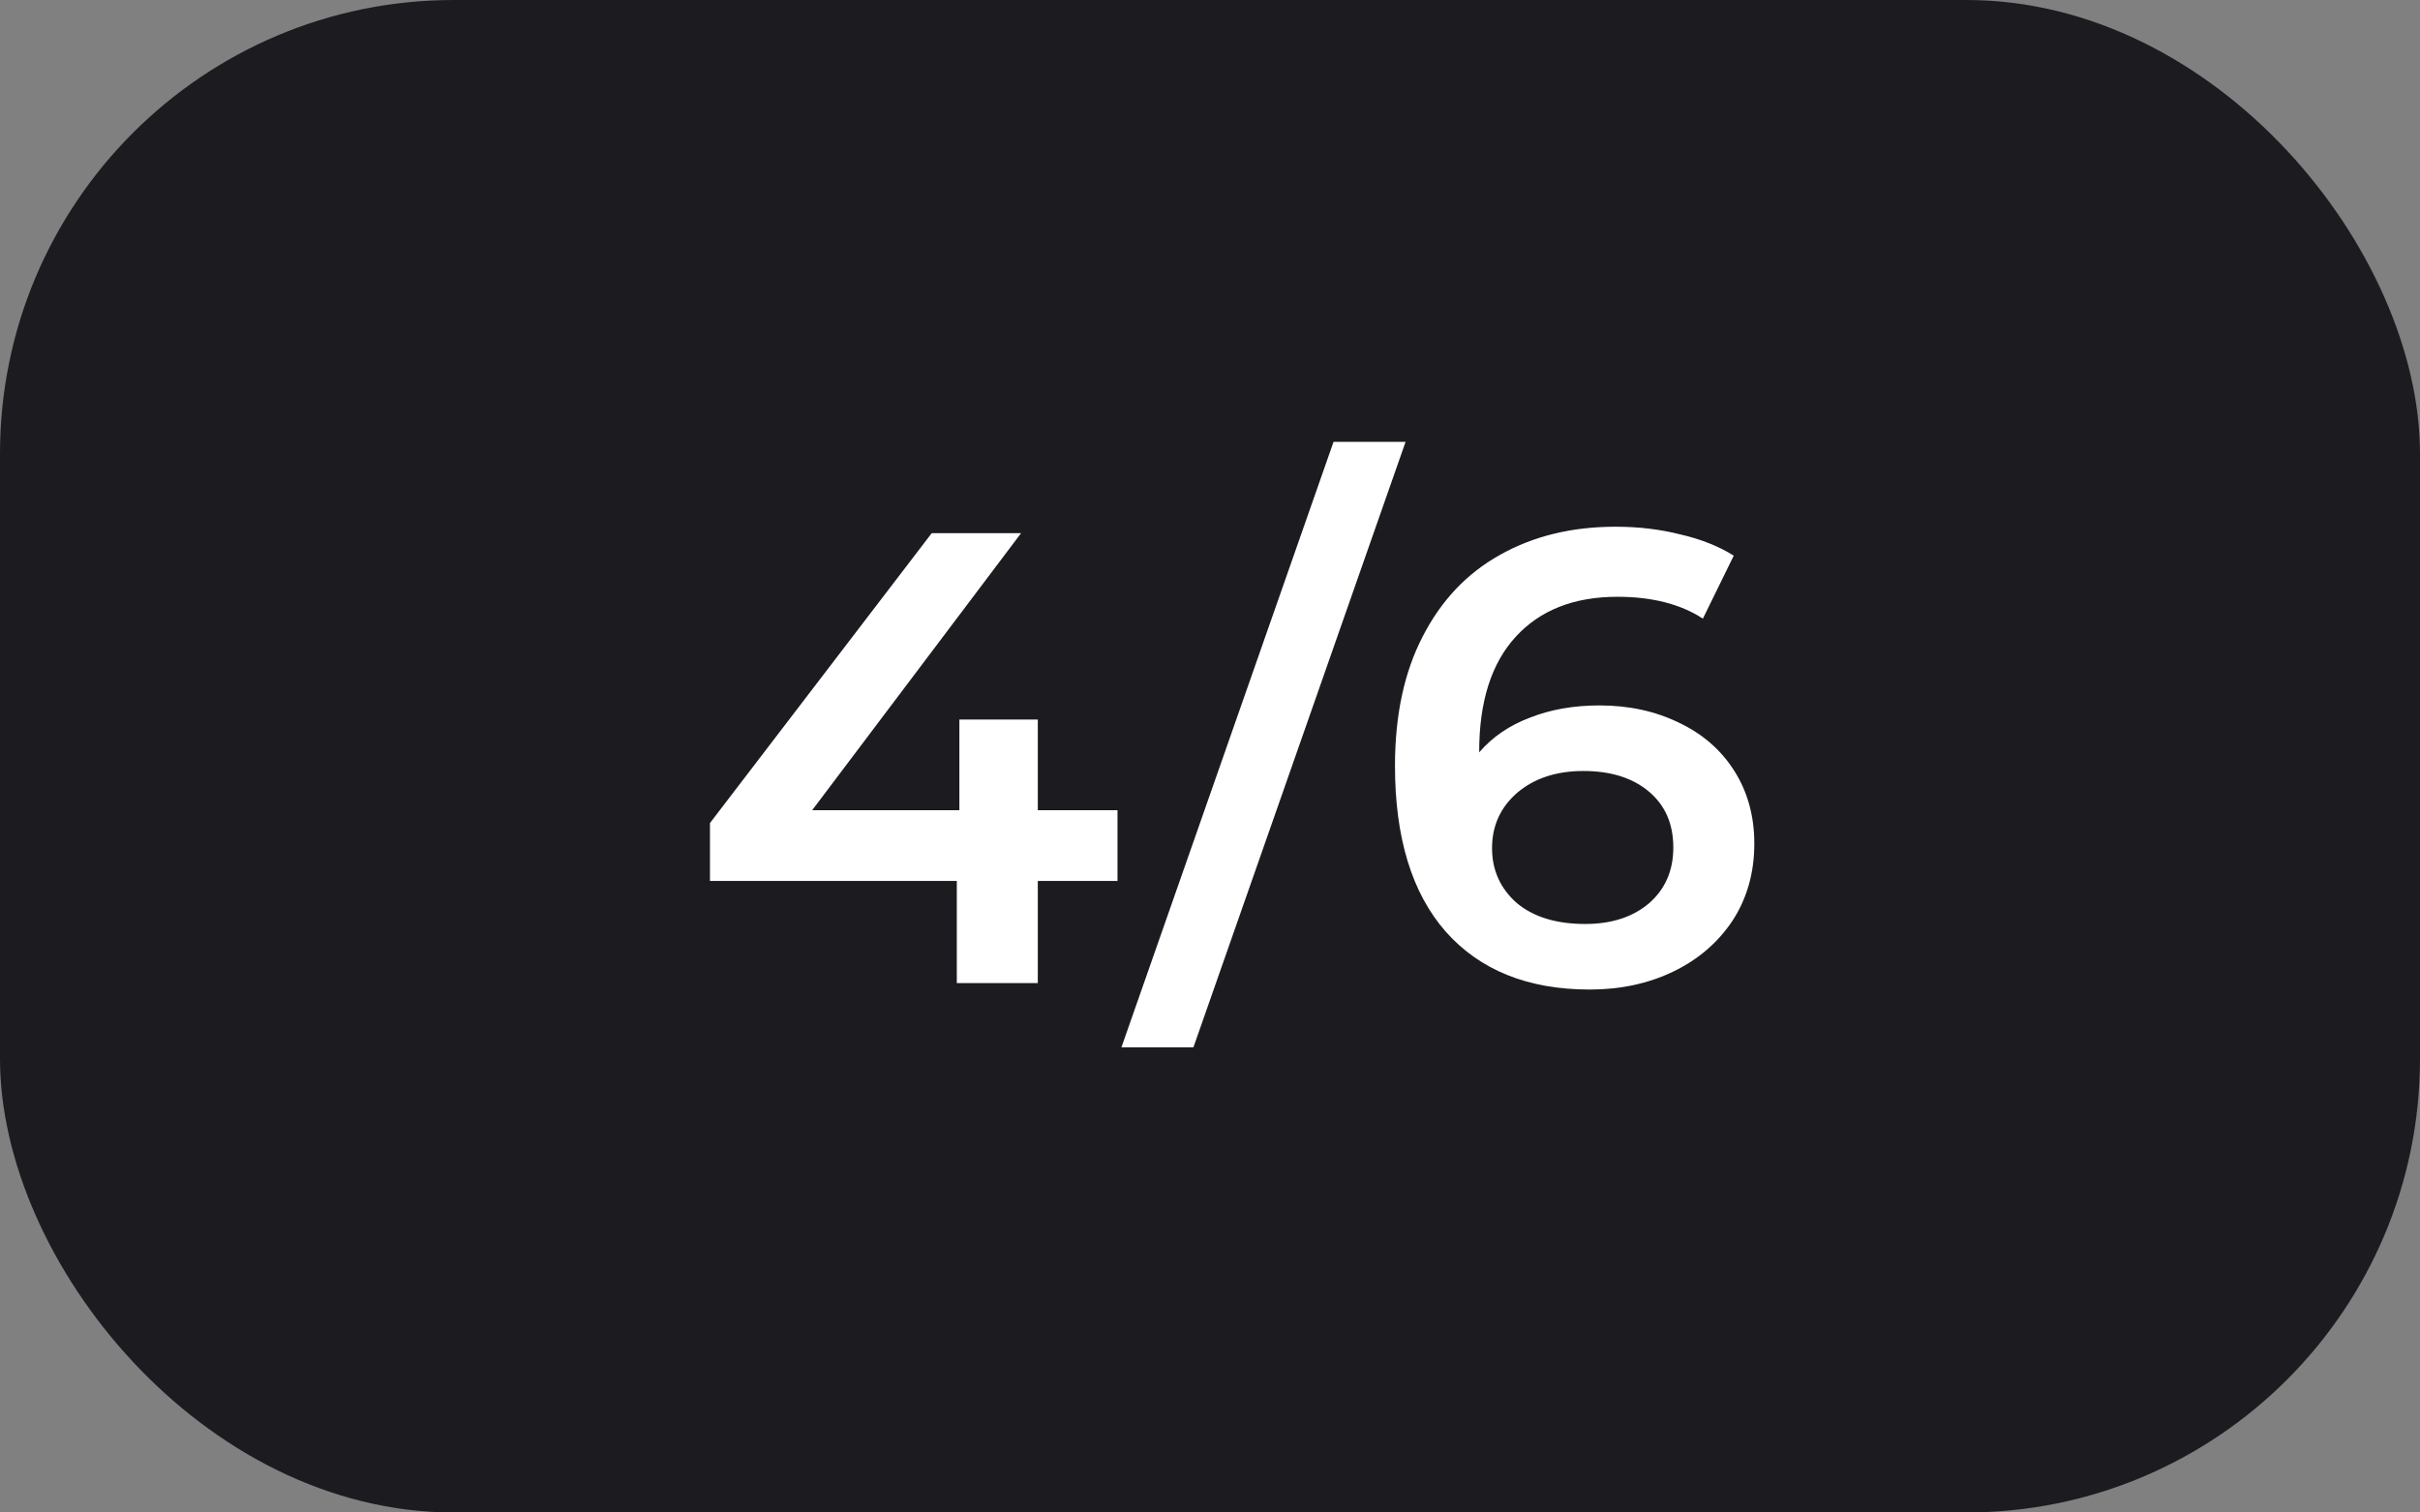 <svg xmlns="http://www.w3.org/2000/svg" width="64" height="40" viewBox="0 0 64 40" fill="none"><rect x="0" y="0" width="64" height="40" fill="#808080" stroke="none"/><rect width="64" height="40" rx="12" fill="#1C1B1F"></rect><path d="M29.554 23.297H27.446V26H25.304V23.297H18.776V21.767L24.641 14.1H27.004L21.479 21.427H25.372V19.03H27.446V21.427H29.554V23.297ZM35.267 11.686H37.172L31.561 27.7H29.657L35.267 11.686ZM42.298 18.656C43.08 18.656 43.783 18.809 44.406 19.115C45.029 19.41 45.517 19.835 45.868 20.39C46.219 20.945 46.395 21.586 46.395 22.311C46.395 23.082 46.202 23.762 45.817 24.351C45.432 24.929 44.91 25.377 44.253 25.694C43.596 26.011 42.859 26.17 42.043 26.17C40.411 26.17 39.142 25.66 38.235 24.64C37.34 23.62 36.892 22.158 36.892 20.254C36.892 18.917 37.136 17.778 37.623 16.837C38.11 15.885 38.79 15.165 39.663 14.678C40.547 14.179 41.567 13.93 42.723 13.93C43.335 13.93 43.907 13.998 44.44 14.134C44.984 14.259 45.454 14.446 45.851 14.695L45.035 16.361C44.446 15.976 43.692 15.783 42.774 15.783C41.629 15.783 40.734 16.134 40.088 16.837C39.442 17.54 39.119 18.554 39.119 19.88V19.897C39.47 19.489 39.918 19.183 40.462 18.979C41.006 18.764 41.618 18.656 42.298 18.656ZM41.924 24.436C42.615 24.436 43.176 24.255 43.607 23.892C44.038 23.518 44.253 23.025 44.253 22.413C44.253 21.79 44.038 21.297 43.607 20.934C43.176 20.571 42.598 20.39 41.873 20.39C41.159 20.39 40.575 20.583 40.122 20.968C39.68 21.353 39.459 21.841 39.459 22.43C39.459 23.008 39.674 23.49 40.105 23.875C40.547 24.249 41.153 24.436 41.924 24.436Z" fill="white"></path></svg>